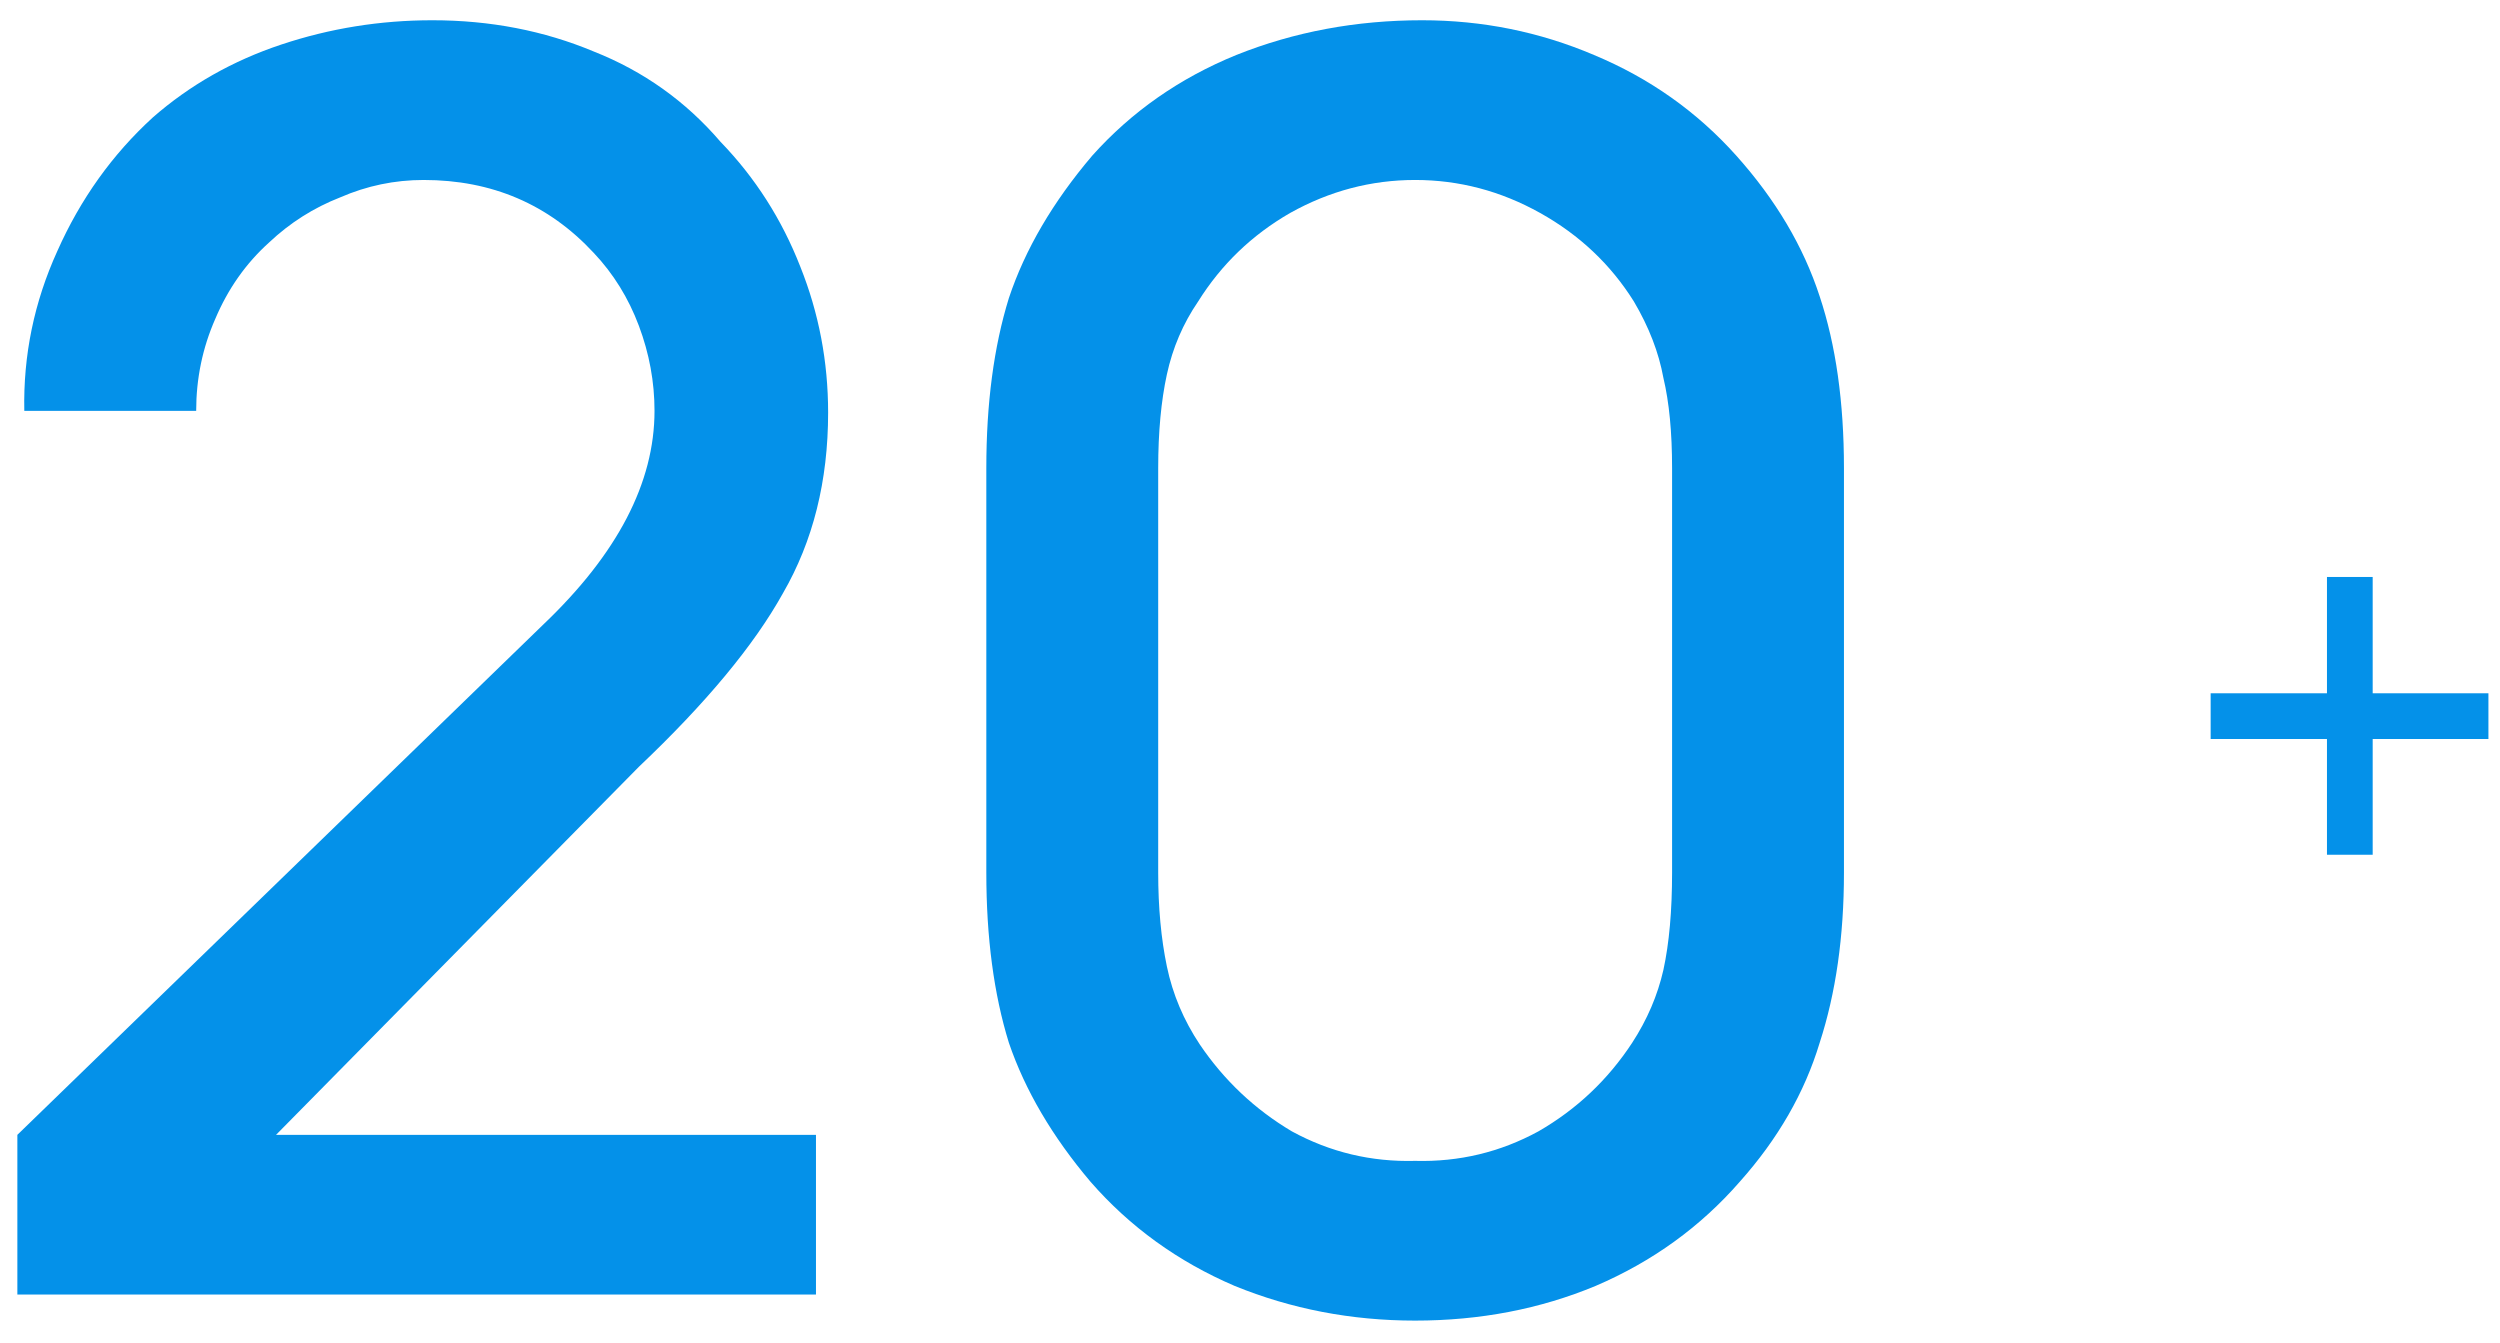 <?xml version="1.0" encoding="UTF-8"?> <svg xmlns="http://www.w3.org/2000/svg" width="108" height="58" viewBox="0 0 108 58" fill="none"> <path d="M1.05 17.75C1 15.35 1.475 13.05 2.475 10.85C3.475 8.6 4.85 6.675 6.6 5.075C8.2 3.675 10.05 2.625 12.15 1.925C14.25 1.225 16.425 0.875 18.675 0.875C21.175 0.875 23.5 1.325 25.65 2.225C27.8 3.075 29.625 4.375 31.125 6.125C32.625 7.675 33.775 9.475 34.575 11.525C35.375 13.525 35.775 15.625 35.775 17.825C35.775 20.775 35.125 23.375 33.825 25.625C32.575 27.875 30.5 30.375 27.6 33.125L11.925 49.025H35.25V55.925H0.75V49.025L23.475 26.975C26.675 23.925 28.275 20.85 28.275 17.75C28.275 16.5 28.05 15.275 27.6 14.075C27.15 12.875 26.5 11.825 25.65 10.925C23.7 8.825 21.25 7.775 18.3 7.775C17.05 7.775 15.85 8.025 14.7 8.525C13.55 8.975 12.525 9.625 11.625 10.475C10.625 11.375 9.85 12.475 9.3 13.775C8.75 15.025 8.475 16.35 8.475 17.75H1.05Z" fill="#0491E9"></path> <path d="M61.134 57.05C63.934 57.05 66.534 56.55 68.934 55.55C71.384 54.5 73.459 53 75.159 51.05C76.809 49.2 77.959 47.2 78.609 45.05C79.309 42.9 79.659 40.45 79.659 37.7V20.225C79.659 17.375 79.309 14.9 78.609 12.8C77.909 10.65 76.709 8.625 75.009 6.725C73.309 4.825 71.259 3.375 68.859 2.375C66.509 1.375 64.034 0.875 61.434 0.875C58.584 0.875 55.909 1.375 53.409 2.375C50.959 3.375 48.884 4.825 47.184 6.725C45.484 8.725 44.284 10.775 43.584 12.875C42.934 14.975 42.609 17.425 42.609 20.225V37.7C42.609 40.5 42.934 42.95 43.584 45.05C44.284 47.1 45.459 49.1 47.109 51.05C48.809 53 50.884 54.5 53.334 55.55C55.784 56.55 58.384 57.05 61.134 57.05ZM61.134 7.775C63.034 7.775 64.834 8.25 66.534 9.2C68.234 10.15 69.584 11.425 70.584 13.025C71.234 14.125 71.659 15.225 71.859 16.325C72.109 17.375 72.234 18.675 72.234 20.225V37.7C72.234 39.35 72.109 40.75 71.859 41.9C71.609 43 71.159 44.05 70.509 45.05C69.459 46.65 68.109 47.925 66.459 48.875C64.809 49.775 63.034 50.2 61.134 50.15C59.234 50.2 57.459 49.775 55.809 48.875C54.209 47.925 52.884 46.675 51.834 45.125C51.134 44.075 50.659 42.95 50.409 41.75C50.159 40.55 50.034 39.2 50.034 37.7V20.225C50.034 18.675 50.159 17.325 50.409 16.175C50.659 15.025 51.109 13.975 51.759 13.025C52.759 11.425 54.084 10.15 55.734 9.2C57.434 8.25 59.234 7.775 61.134 7.775Z" fill="#0491E9"></path> <path d="M107.5 31.925H102.5V36.925H100.525V31.925H95.5V29.95H100.525V24.925H102.5V29.95H107.5V31.925Z" fill="#0491E9"></path> </svg> 